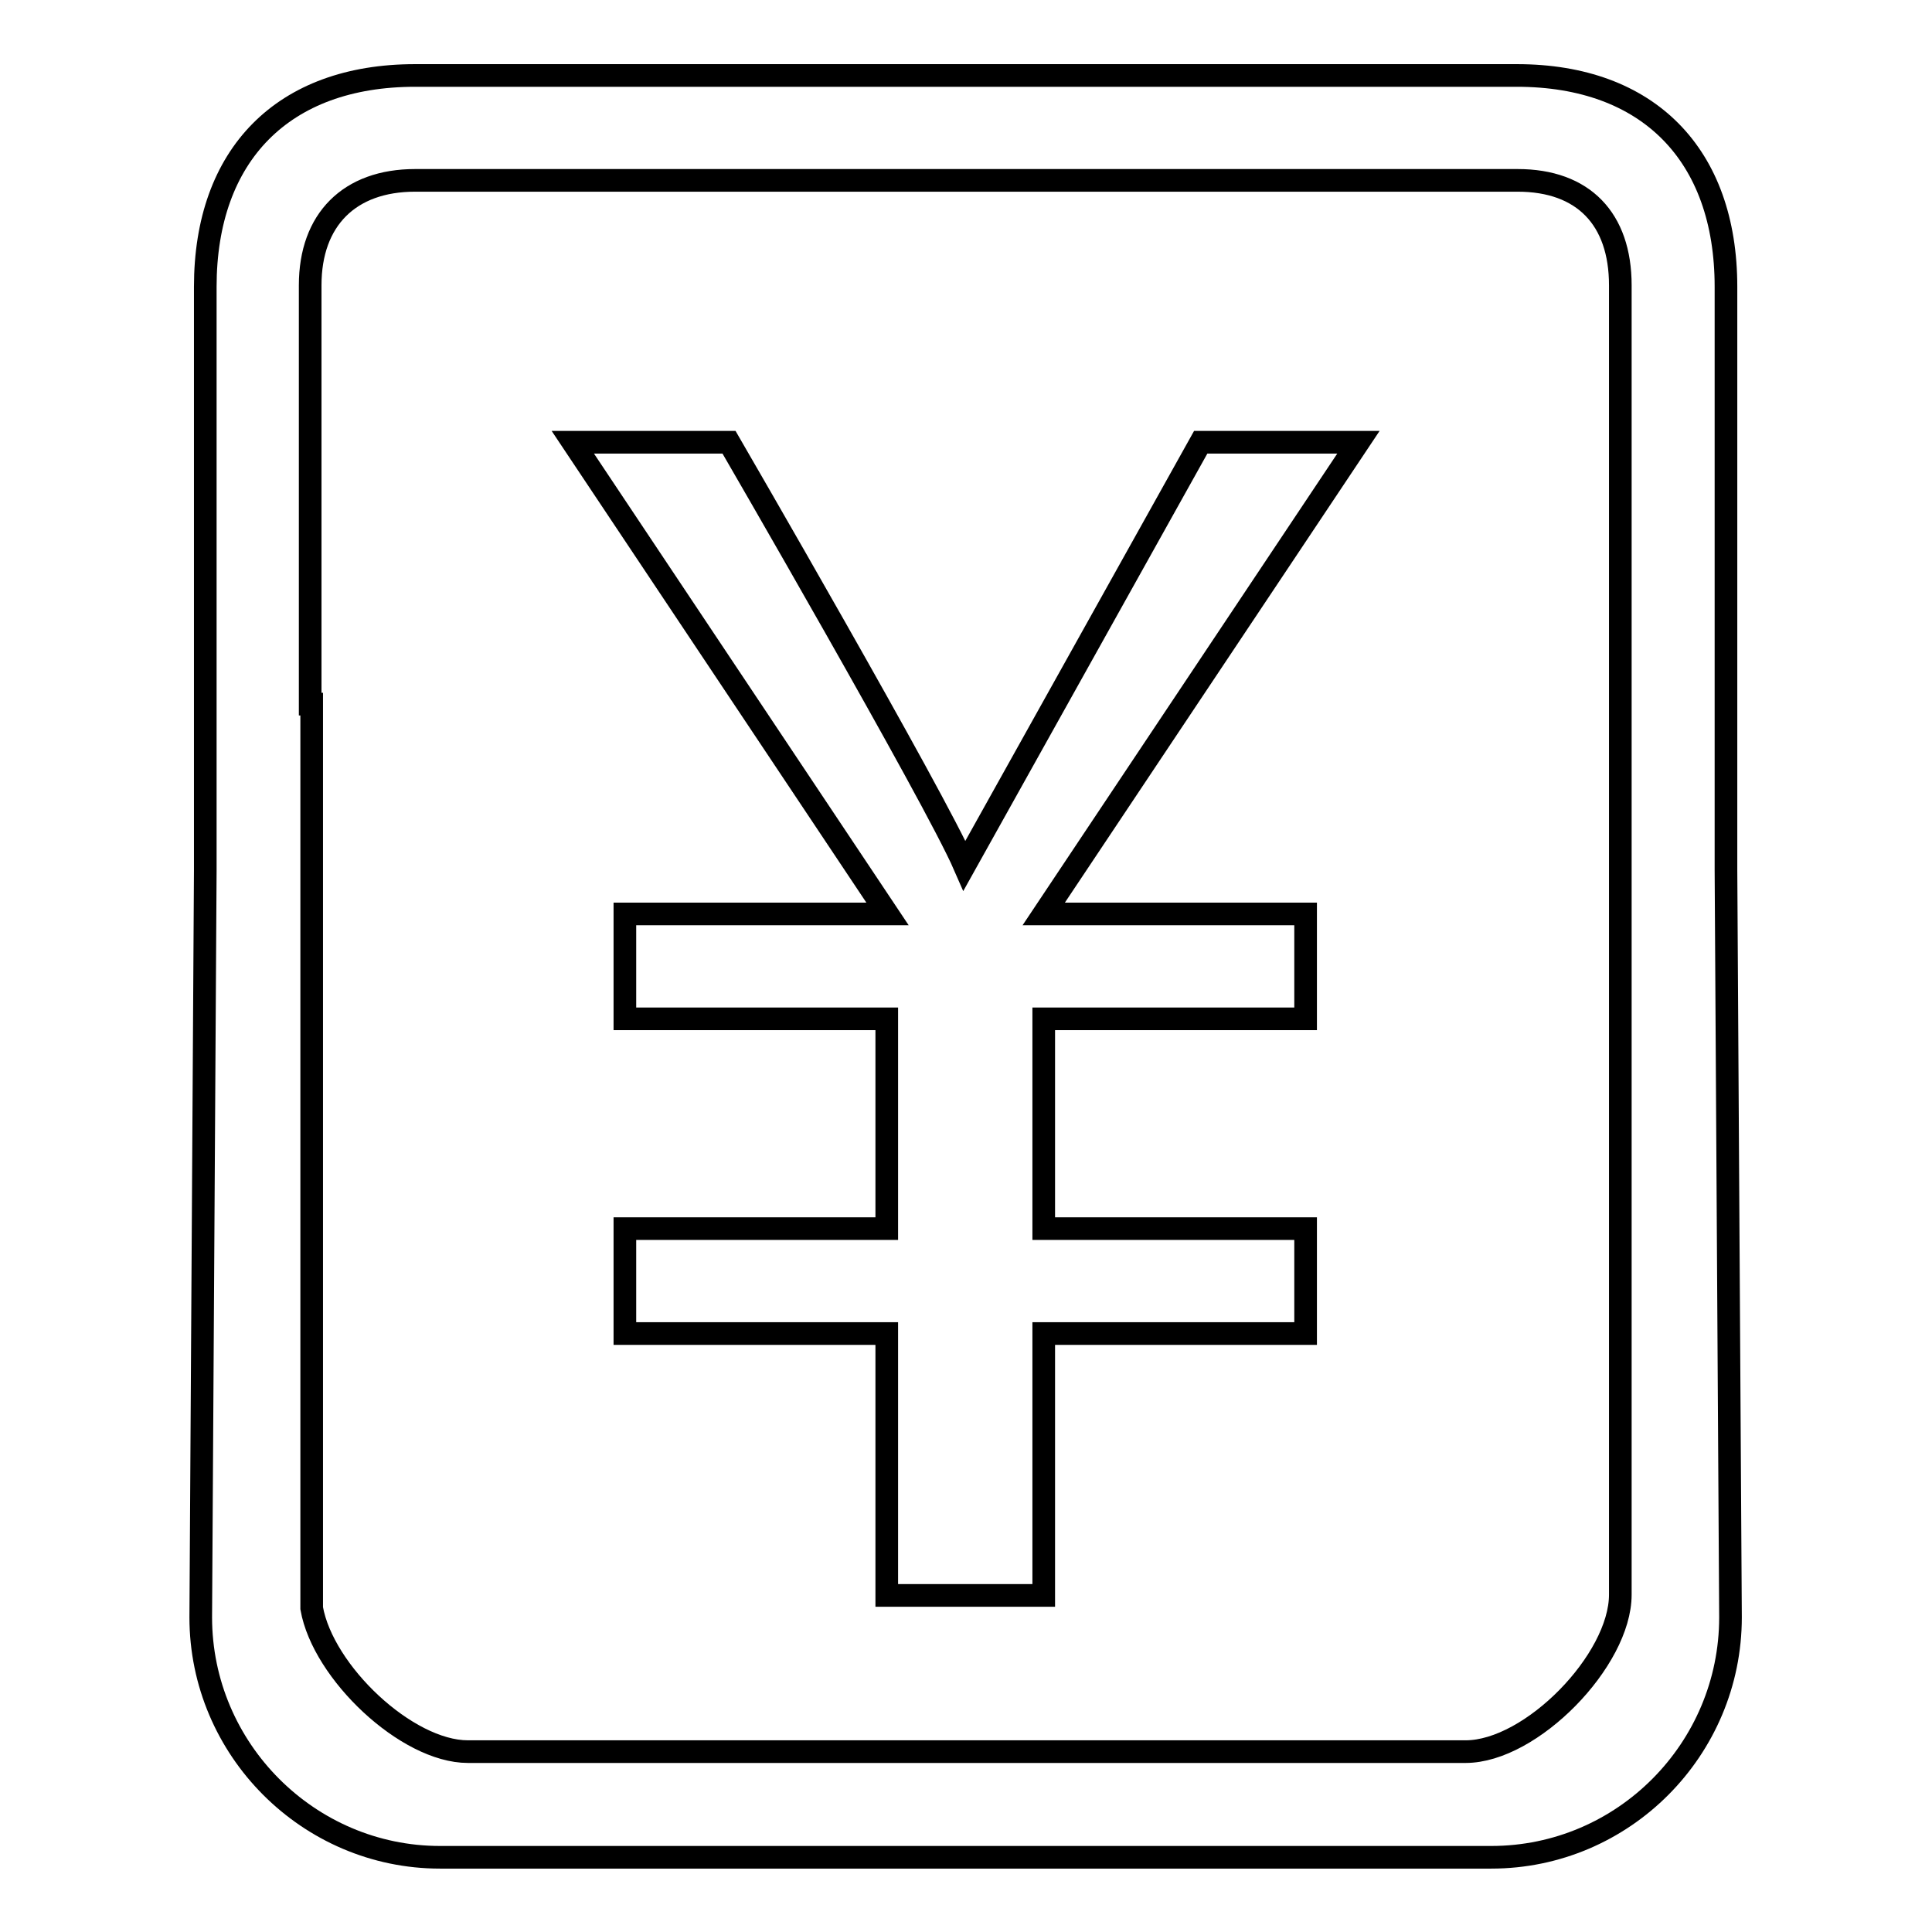 <?xml version="1.0" encoding="utf-8"?>
<!-- Svg Vector Icons : http://www.onlinewebfonts.com/icon -->
<!DOCTYPE svg PUBLIC "-//W3C//DTD SVG 1.1//EN" "http://www.w3.org/Graphics/SVG/1.1/DTD/svg11.dtd">
<svg version="1.1" xmlns="http://www.w3.org/2000/svg" xmlns:xlink="http://www.w3.org/1999/xlink" x="0px" y="0px" viewBox="0 0 256 256" enable-background="new 0 0 256 256" xml:space="preserve">
<g><g><path stroke-width="3" fill-opacity="0" stroke="#000000"  d="M159.1,58.6l-31.3,56.1c-4-9.2-31.2-56.1-31.2-56.1H75.9l41.7,62.5H82.8v13.9h34.7v27.8H82.8v13.9h34.7v34.7h20.8v-34.7H173v-13.9h-34.7v-27.8H173v-13.9h-34.7L180,58.6H159.1z"/><path stroke-width="3" fill-opacity="0" stroke="#000000"  d="M228.7,115.3V38c0-17.5-10.3-28-27.7-28h-21H76H55c-17.5,0-27.8,10.5-27.8,28v77.4l-0.6,98.9c0,17.5,14.3,31.8,31.7,31.8H59h138h0.6c17.5,0,31.7-14.3,31.7-31.8L228.7,115.3z M62,232.1c-8.1,0-19.2-10.5-20.7-19V93.3c0,0-0.1,0-0.2,0V37.8c0-8.7,5.2-13.9,13.9-13.9l5.8,0h22.1h90.3h22.1l5.5,0h0.3c8.7,0,13.6,5.1,13.6,13.9v173.5c0,8.7-11.8,20.8-20.5,20.8H62z"/></g></g>
</svg>